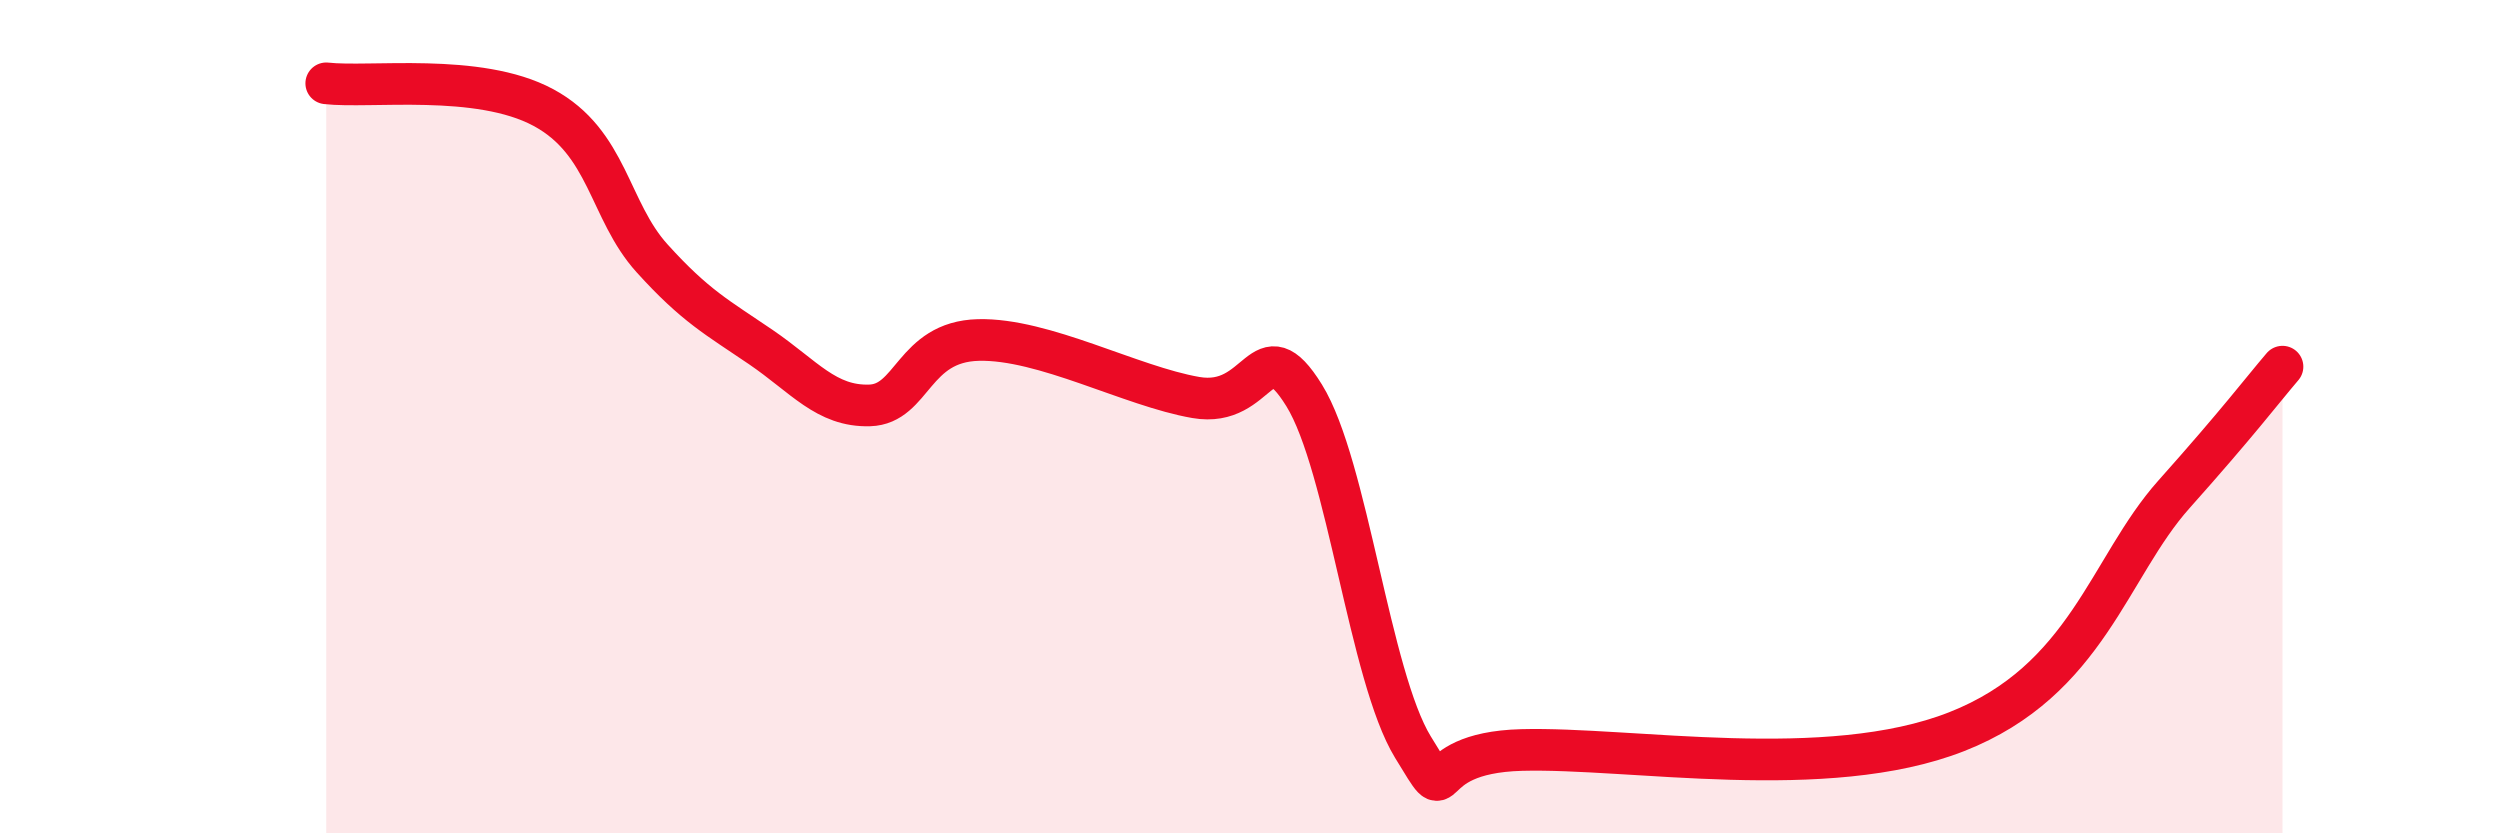 
    <svg width="60" height="20" viewBox="0 0 60 20" xmlns="http://www.w3.org/2000/svg">
      <path
        d="M 7.83,2 C 8.87,2.12 11.48,1.74 13.04,2.58 C 14.6,3.42 14.61,5.05 15.65,6.2 C 16.69,7.35 17.22,7.62 18.26,8.33 C 19.3,9.04 19.83,9.76 20.87,9.73 C 21.91,9.7 21.91,8.2 23.48,8.16 C 25.05,8.12 27.14,9.27 28.7,9.54 C 30.26,9.81 30.26,7.81 31.3,9.49 C 32.34,11.17 32.87,16.23 33.91,17.93 C 34.95,19.63 33.91,18.07 36.52,18 C 39.13,17.93 43.83,18.79 46.96,17.56 C 50.09,16.33 50.61,13.62 52.17,11.87 C 53.73,10.12 54.26,9.41 54.78,8.8L54.78 20L7.83 20Z"
        fill="#EB0A25"
        opacity="0.1"
        stroke-linecap="round"
        stroke-linejoin="round"
      />
      <path
        d="M 7.83,2 C 8.87,2.12 11.48,1.74 13.04,2.58 C 14.6,3.42 14.61,5.05 15.65,6.2 C 16.69,7.35 17.22,7.62 18.26,8.33 C 19.3,9.04 19.83,9.76 20.87,9.73 C 21.91,9.7 21.91,8.2 23.48,8.16 C 25.05,8.12 27.14,9.27 28.7,9.54 C 30.26,9.81 30.26,7.81 31.3,9.49 C 32.34,11.17 32.87,16.23 33.91,17.93 C 34.95,19.63 33.91,18.07 36.52,18 C 39.13,17.93 43.83,18.79 46.96,17.56 C 50.09,16.33 50.61,13.62 52.17,11.87 C 53.73,10.12 54.26,9.41 54.78,8.8"
        stroke="#EB0A25"
        stroke-width="1"
        fill="none"
        stroke-linecap="round"
        stroke-linejoin="round"
      />
    </svg>
  